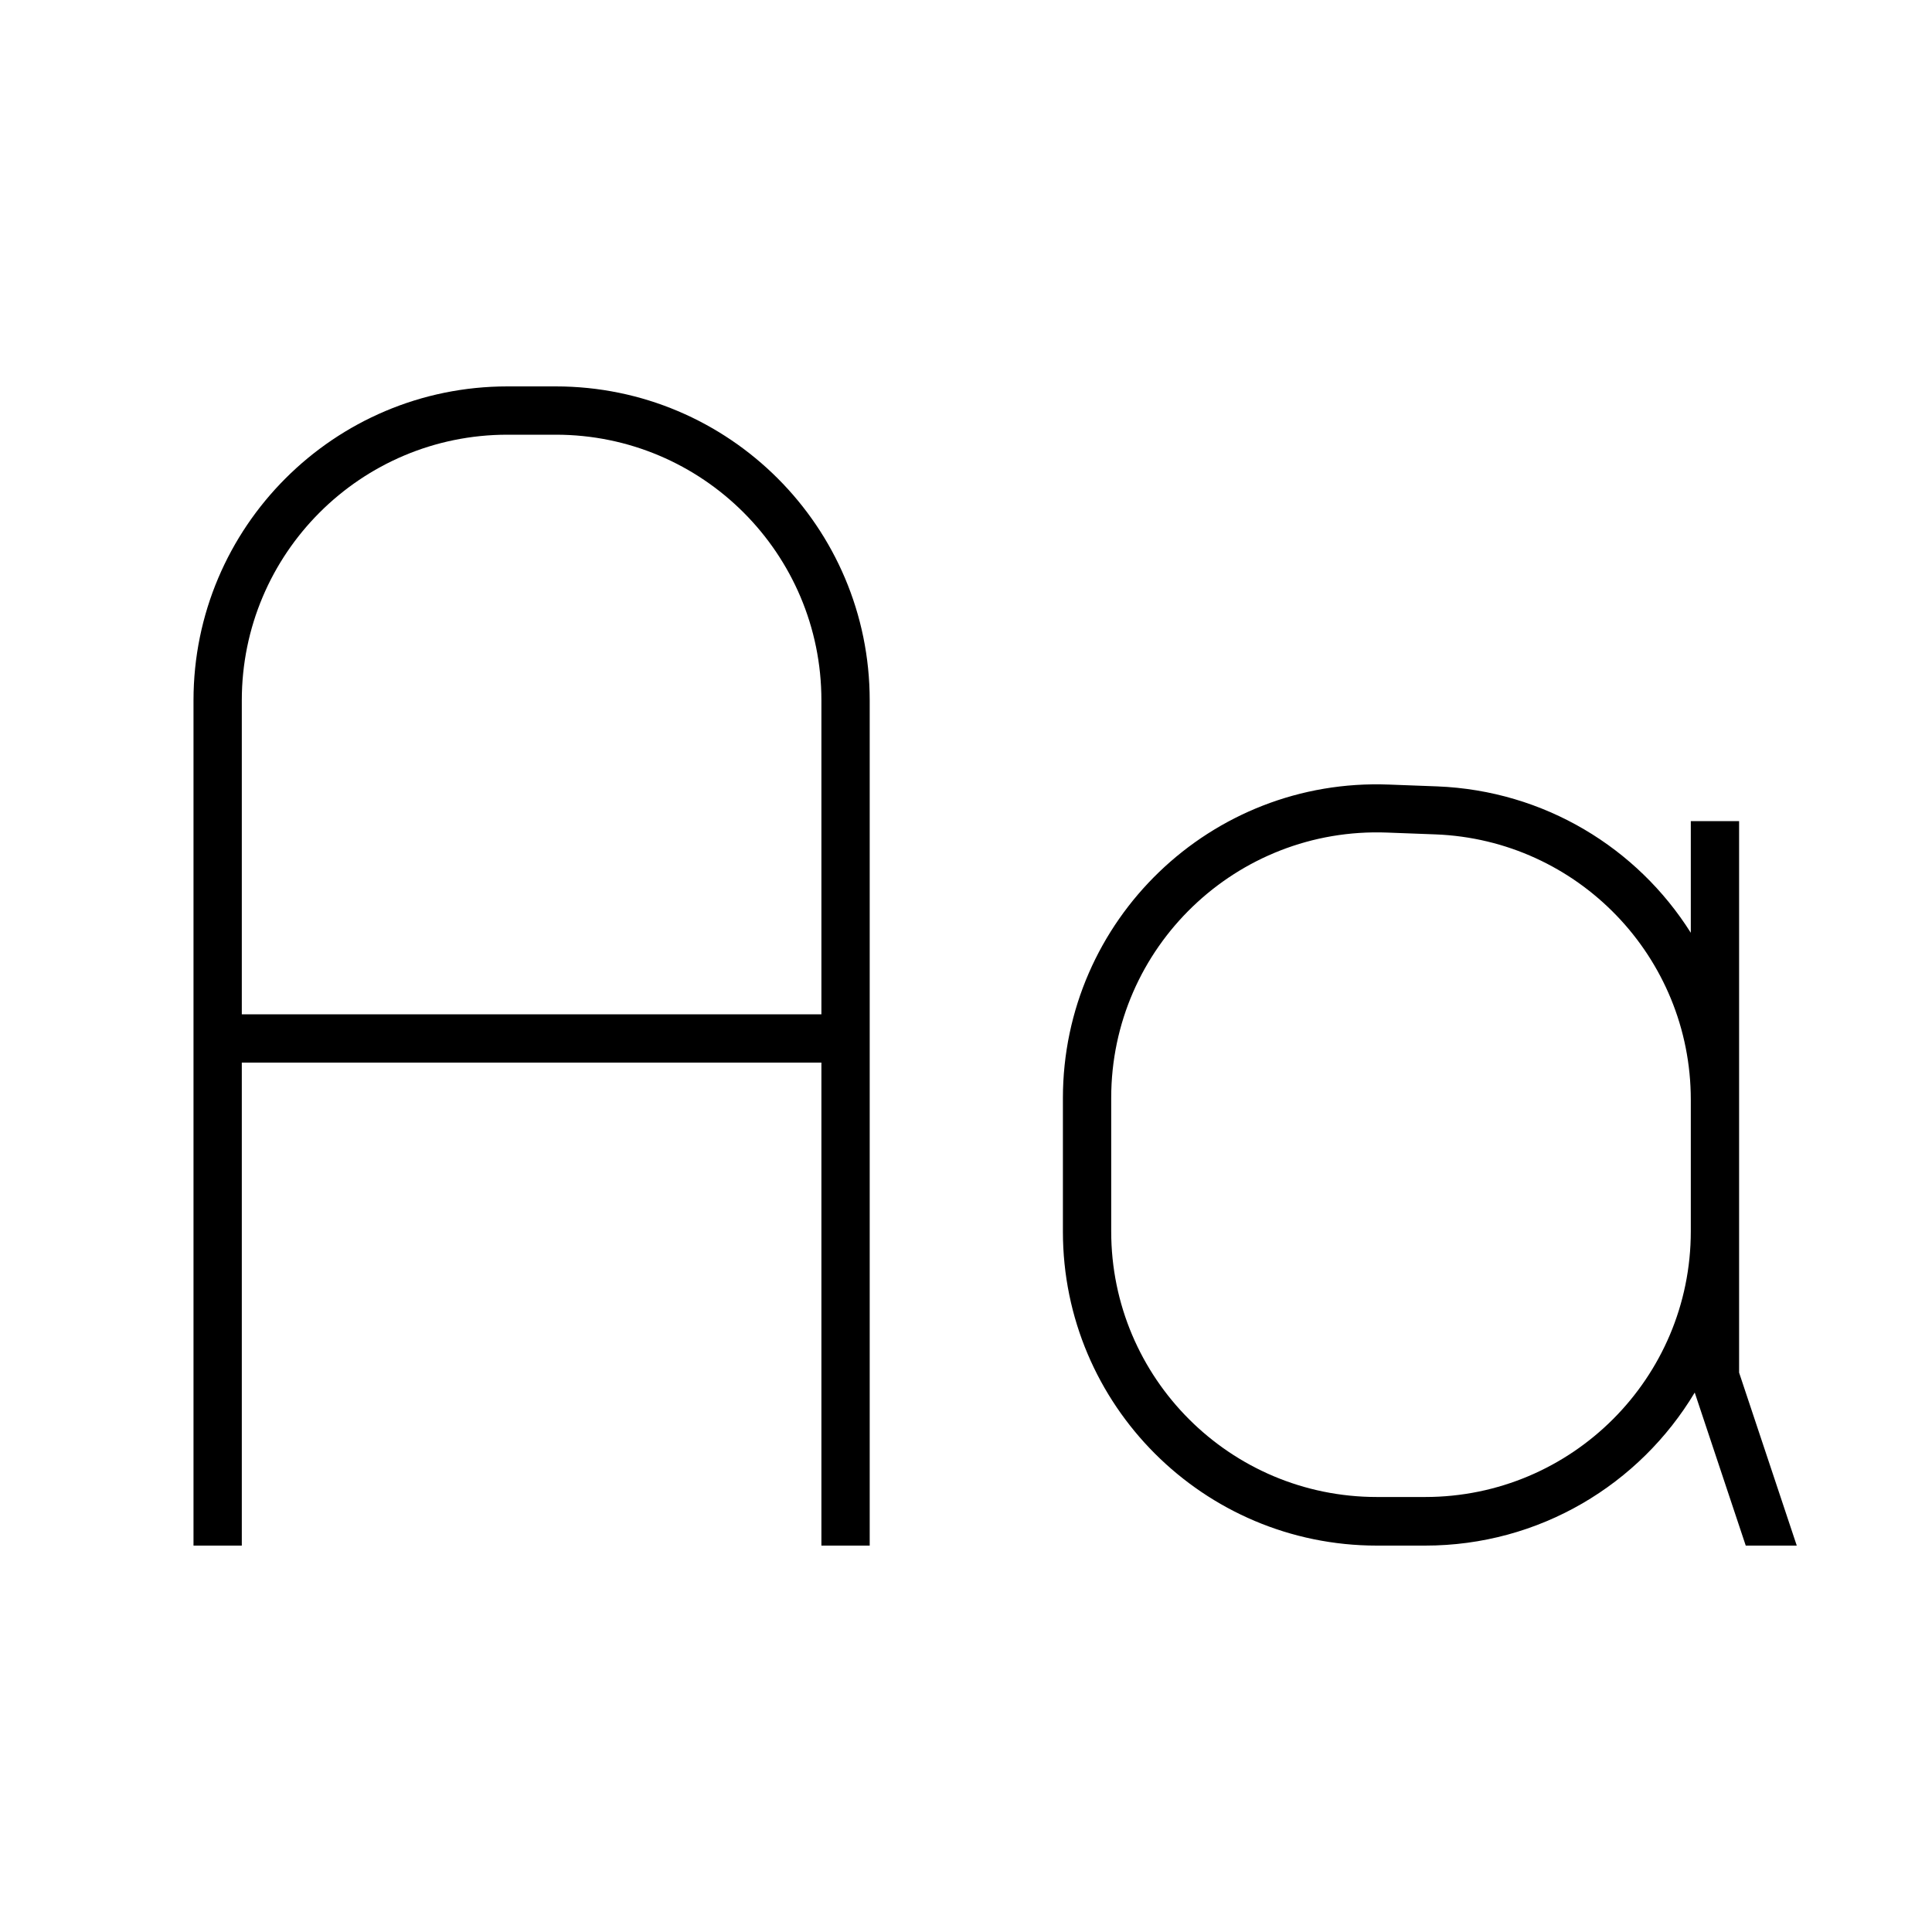 <svg xmlns="http://www.w3.org/2000/svg" viewBox="0 0 640 640"><!--!Font Awesome Pro 7.0.0 by @fontawesome - https://fontawesome.com License - https://fontawesome.com/license (Commercial License) Copyright 2025 Fonticons, Inc.--><path d="M80.1 232L80.1 336L272.1 336L272.1 232C272.1 183.4 232.7 144 184.1 144L168.1 144C119.5 144 80.1 183.4 80.1 232zM80.1 352L80.1 512L64.1 512L64.1 232C64.1 174.6 110.7 128 168.1 128L184.1 128C241.5 128 288.1 174.6 288.1 232L288.1 512L272.1 512L272.1 352L80.1 352zM459.5 275.8C409.6 273.9 368.1 313.8 368.1 363.7L368.1 407.9C368.1 456.5 407.5 495.9 456.1 495.9L472.1 495.9C520.7 495.9 560.1 456.5 560.1 407.9L560.1 364.3C560.1 317 522.7 278.2 475.5 276.4L459.5 275.8zM560.1 308.9L560.1 272L576.1 272L576.1 454.7L595.2 512L578.3 512L561.4 461.3C543.2 491.7 510 512 472.1 512L456.1 512C398.7 512 352.1 465.4 352.1 408L352.1 363.8C352.1 304.8 401.1 257.6 460.1 259.9L476.1 260.5C511.6 261.9 542.4 280.9 560.1 309z"/></svg>